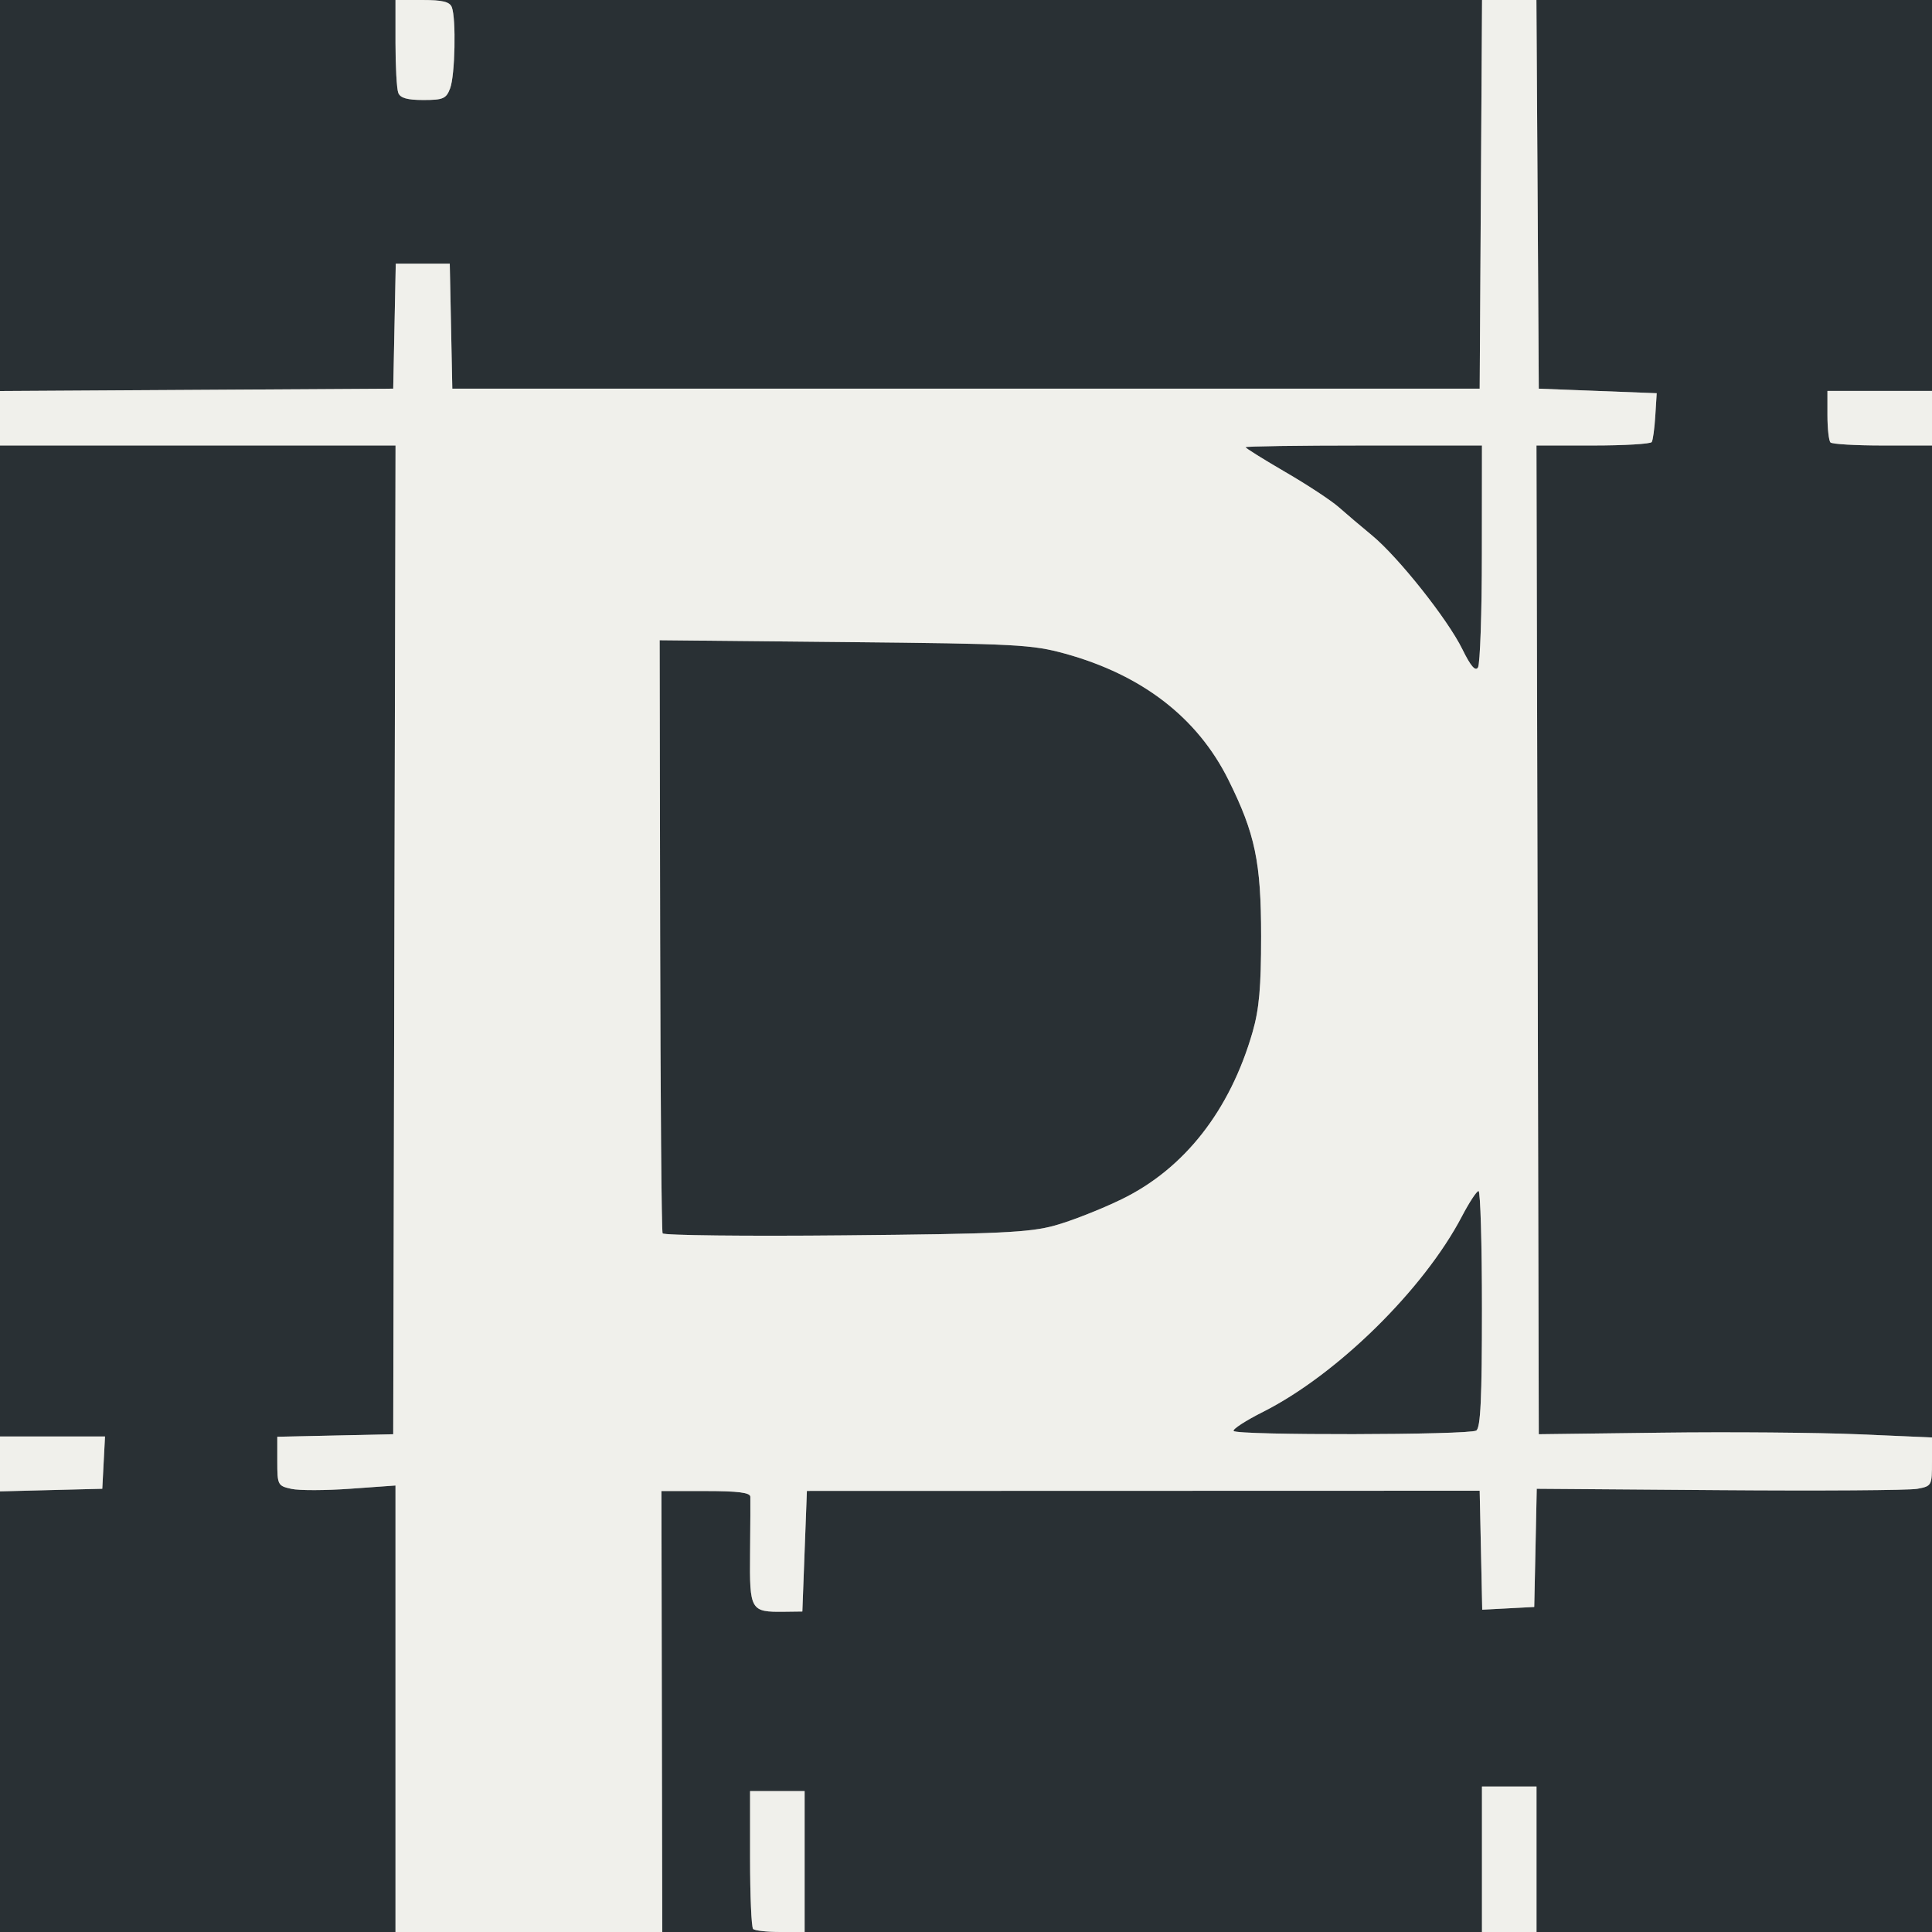 <svg xmlns="http://www.w3.org/2000/svg" width="425" height="425" viewBox="0 0 425 425">
<rect x="0" y="0" width="425" height="425" fill="#808080" stroke="none"/>
<g>
<path d="M 87.00 326.78 L 87.00 425.00 L 0.00 425.00 L 0.00 328.07 L 22.50 327.50 L 23.10 316.00 L 0.00 316.00 L 0.00 98.00 L 87.01 98.00 L 86.75 206.75 L 86.50 315.50 L 61.00 316.06 L 61.00 321.45 C61.00,326.66 61.10,326.86 64.10,327.52 C65.80,327.90 71.65,327.88 77.10,327.49 ZM 87.61 20.42 C88.05,21.56 89.57,22.00 93.13,22.00 C97.49,22.00 98.16,21.71 99.02,19.43 C100.10,16.61 100.36,4.09 99.39,1.58 C98.93,0.39 97.34,0.00 92.89,0.00 L 326.02 0.00 L 325.50 85.50 L 99.50 85.50 L 98.94 58.00 L 87.06 58.00 L 86.50 85.50 L 43.25 85.76 L 0.00 86.02 L 0.00 0.00 L 87.00 0.00 L 87.00 9.42 C87.00,14.60 87.27,19.55 87.61,20.42 ZM 402.67 97.33 C403.03,97.70 408.21,98.00 414.17,98.00 L 425.00 98.00 L 425.00 316.21 L 408.75 315.51 C399.81,315.13 380.35,314.97 365.50,315.16 L 338.50 315.50 L 338.25 206.75 L 337.99 98.00 L 350.44 98.00 C357.28,98.00 363.09,97.66 363.35,97.24 C363.61,96.82 363.96,94.24 364.13,91.49 L 364.44 86.50 L 351.47 86.00 L 338.50 85.50 L 337.98 0.00 L 425.00 0.00 L 425.00 86.00 L 402.00 86.00 L 402.00 91.33 C402.00,94.27 402.30,96.97 402.67,97.33 ZM 326.00 393.00 L 326.00 425.00 L 177.00 425.00 L 177.00 394.00 L 165.00 394.00 L 165.00 408.83 C165.00,416.99 165.30,423.97 165.67,424.33 C166.03,424.70 168.73,425.00 171.67,425.00 L 145.68 425.00 L 145.59 376.50 L 145.50 328.00 L 155.25 328.00 C162.35,328.00 165.02,328.34 165.06,329.25 C165.09,329.94 165.06,335.53 165.00,341.69 C164.88,354.29 165.08,354.64 172.50,354.55 L 176.50 354.50 L 177.00 341.23 L 177.50 327.97 L 325.50 327.93 L 325.78 341.02 L 326.06 354.10 L 331.78 353.80 L 337.50 353.50 L 337.78 340.50 L 338.05 327.50 L 378.28 327.80 C400.40,327.97 419.96,327.84 421.75,327.51 C424.94,326.92 425.00,326.81 425.00,321.56 L 425.00 425.00 L 338.00 425.00 L 338.00 393.00 ZM 232.00 269.60 C226.41,271.13 219.97,271.43 185.85,271.75 C164.04,271.96 146.00,271.76 145.76,271.31 C145.52,270.87 145.28,241.33 145.22,205.67 L 145.11 140.84 L 185.80 141.24 C223.69,141.61 227.04,141.79 234.30,143.79 C251.27,148.48 263.43,157.88 270.23,171.56 C276.11,183.40 277.42,189.65 277.42,206.00 C277.42,217.18 276.99,221.99 275.55,227.00 C270.58,244.27 260.54,257.10 246.72,263.82 C242.20,266.02 235.57,268.62 232.00,269.60 ZM 324.75 314.69 C323.21,315.69 271.99,315.78 271.37,314.78 C271.12,314.39 274.03,312.50 277.83,310.59 C294.14,302.37 313.20,283.63 321.61,267.54 C323.20,264.50 324.84,262.00 325.25,262.00 C325.66,262.00 326.00,273.67 326.00,287.94 C326.00,307.60 325.70,314.08 324.75,314.69 ZM 325.98 121.75 C325.98,134.81 325.59,146.09 325.13,146.82 C324.55,147.74 323.52,146.55 321.69,142.82 C318.46,136.23 307.62,122.58 301.83,117.79 C299.45,115.83 296.15,113.03 294.50,111.57 C292.85,110.11 287.56,106.63 282.75,103.84 C277.94,101.04 274.00,98.58 274.00,98.38 C274.00,98.17 285.70,98.00 300.00,98.00 L 326.00 98.00 Z" fill="rgb(41,48,52)"/>
<path d="M 87.00 375.89 L 87.00 326.78 L 77.10 327.49 C71.65,327.88 65.80,327.90 64.10,327.52 C61.10,326.86 61.00,326.66 61.00,321.45 L 61.00 316.06 L 73.75 315.78 L 86.50 315.50 L 86.75 206.75 L 87.01 98.00 L 43.50 98.00 L 0.00 98.00 L 0.00 92.01 L 0.00 86.02 L 43.25 85.76 L 86.50 85.50 L 86.78 71.75 L 87.06 58.00 L 93.00 58.00 L 98.94 58.00 L 99.22 71.75 L 99.50 85.50 L 212.50 85.50 L 325.50 85.50 L 325.76 42.75 L 326.02 0.00 L 332.00 0.00 L 337.98 0.00 L 338.24 42.75 L 338.50 85.50 L 351.47 86.00 L 364.44 86.50 L 364.13 91.49 C363.96,94.24 363.61,96.82 363.35,97.24 C363.09,97.66 357.28,98.00 350.44,98.00 L 337.99 98.00 L 338.25 206.75 L 338.50 315.50 L 365.50 315.16 C380.35,314.97 399.81,315.13 408.75,315.51 L 425.00 316.21 L 425.00 321.56 C425.00,326.81 424.94,326.92 421.75,327.51 C419.96,327.84 400.40,327.97 378.28,327.80 L 338.05 327.50 L 337.78 340.50 L 337.50 353.50 L 331.78 353.80 L 326.06 354.10 L 325.78 341.02 L 325.50 327.93 L 251.50 327.95 L 177.50 327.97 L 177.00 341.23 L 176.50 354.50 L 172.50 354.55 C165.08,354.64 164.88,354.29 165.00,341.69 C165.06,335.53 165.09,329.94 165.06,329.25 C165.02,328.34 162.35,328.00 155.25,328.00 L 145.50 328.00 L 145.59 376.50 L 145.68 425.00 L 116.34 425.00 L 87.00 425.00 L 87.00 375.89 ZM 324.75 314.69 C325.70,314.08 326.00,307.60 326.00,287.94 C326.00,273.67 325.66,262.00 325.25,262.00 C324.84,262.00 323.20,264.50 321.61,267.54 C313.20,283.63 294.14,302.37 277.83,310.59 C274.03,312.50 271.12,314.39 271.37,314.78 C271.99,315.78 323.21,315.69 324.75,314.69 ZM 232.00 269.60 C235.57,268.62 242.20,266.02 246.72,263.82 C260.54,257.10 270.58,244.27 275.55,227.00 C276.99,221.99 277.42,217.18 277.42,206.00 C277.42,189.65 276.11,183.40 270.23,171.56 C263.43,157.88 251.27,148.48 234.30,143.79 C227.04,141.79 223.69,141.61 185.80,141.24 L 145.11 140.84 L 145.22 205.67 C145.28,241.33 145.52,270.87 145.76,271.31 C146.00,271.76 164.04,271.96 185.85,271.75 C219.97,271.43 226.41,271.13 232.00,269.60 ZM 325.98 121.75 L 326.00 98.00 L 300.00 98.00 C285.70,98.00 274.00,98.17 274.00,98.38 C274.00,98.58 277.94,101.04 282.75,103.84 C287.56,106.63 292.85,110.11 294.50,111.57 C296.15,113.03 299.45,115.83 301.83,117.79 C307.62,122.58 318.46,136.23 321.69,142.82 C323.52,146.55 324.55,147.74 325.13,146.82 C325.59,146.09 325.98,134.81 325.98,121.75 ZM 165.67 424.33 C165.30,423.97 165.00,416.99 165.00,408.83 L 165.00 394.00 L 171.00 394.00 L 177.00 394.00 L 177.00 409.50 L 177.00 425.00 L 171.67 425.00 C168.73,425.00 166.03,424.70 165.67,424.33 ZM 326.00 409.00 L 326.00 393.00 L 332.00 393.00 L 338.00 393.00 L 338.00 409.00 L 338.00 425.00 L 332.00 425.00 L 326.00 425.00 L 326.00 409.00 ZM 0.00 322.03 L 0.00 316.00 L 11.55 316.00 L 23.10 316.00 L 22.80 321.75 L 22.50 327.50 L 11.25 327.78 L 0.00 328.07 L 0.00 322.03 ZM 402.67 97.33 C402.30,96.97 402.00,94.27 402.00,91.33 L 402.00 86.00 L 413.50 86.00 L 425.00 86.00 L 425.00 92.00 L 425.00 98.00 L 414.17 98.00 C408.21,98.00 403.03,97.70 402.67,97.33 ZM 87.61 20.42 C87.27,19.55 87.00,14.60 87.00,9.42 L 87.00 0.00 L 92.89 0.00 C97.34,0.00 98.93,0.39 99.39,1.58 C100.36,4.09 100.10,16.61 99.02,19.43 C98.16,21.71 97.49,22.00 93.13,22.00 C89.57,22.00 88.05,21.56 87.61,20.42 Z" fill="rgb(240,240,235)"/>
</g>
</svg>